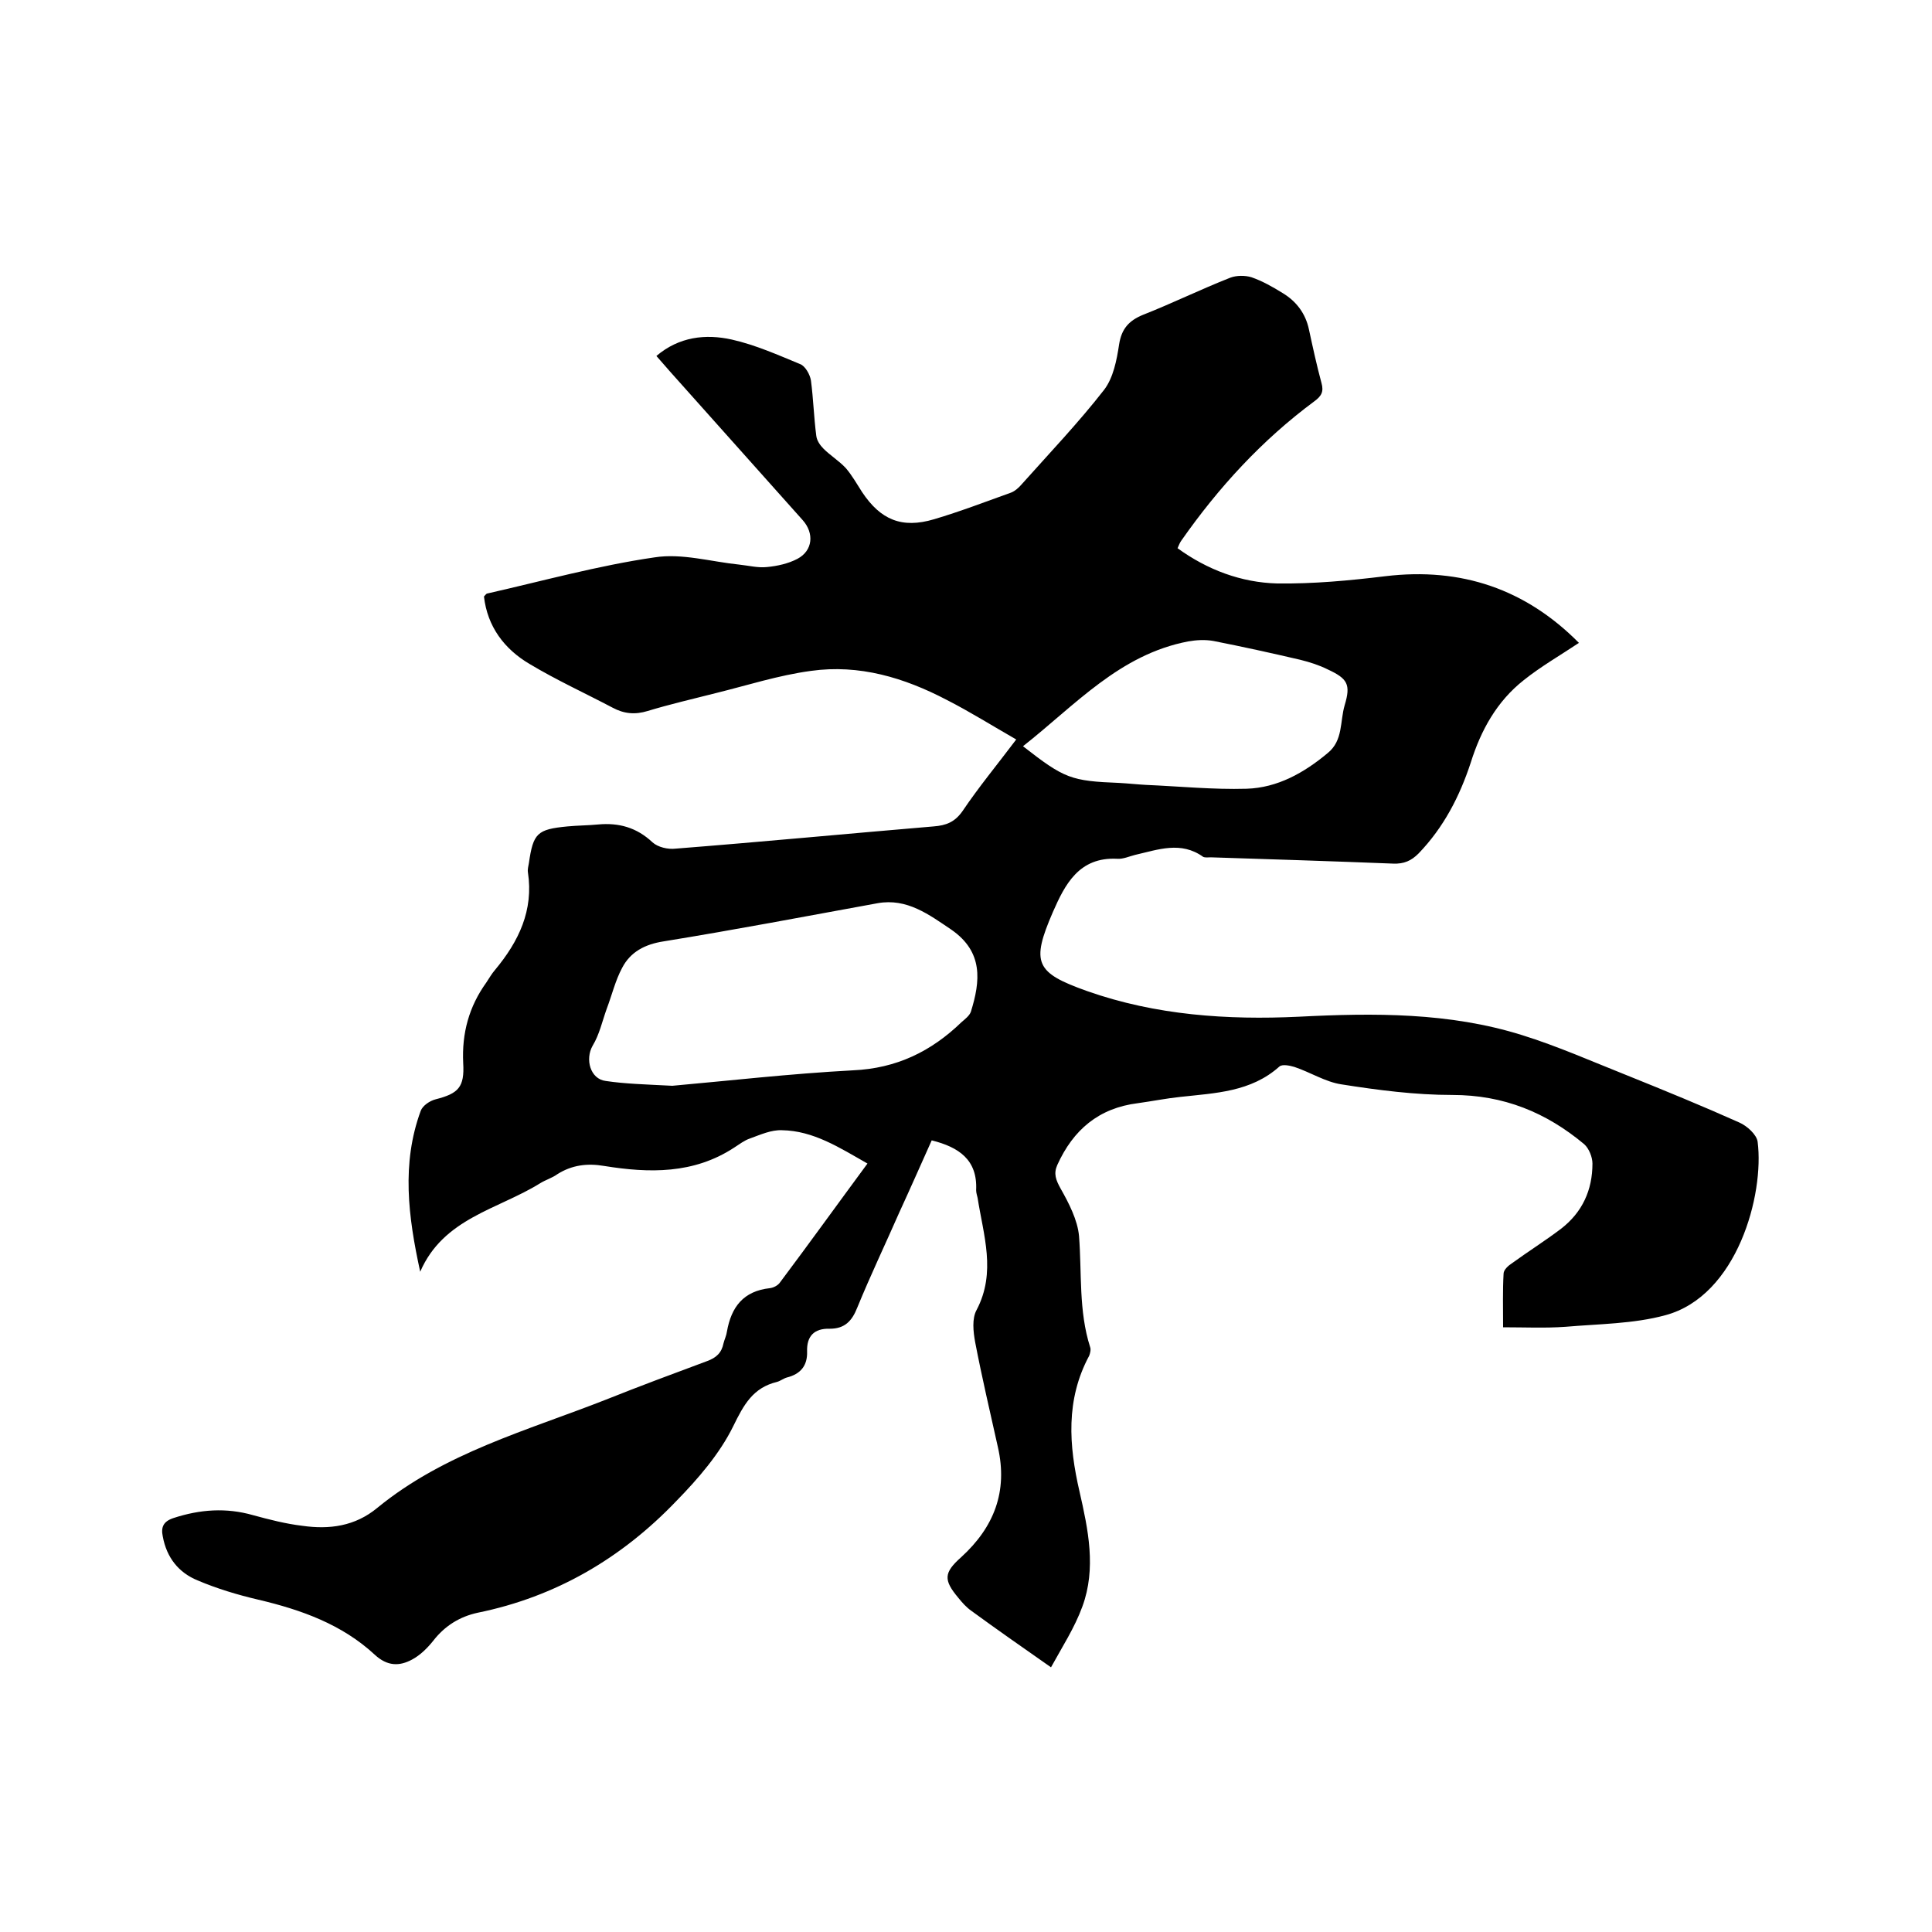 <svg enable-background="new 0 0 400 400" viewBox="0 0 400 400" xmlns="http://www.w3.org/2000/svg"><path d="m179.6 240.9c-5.8-3.3-11.2-6.8-17.7-6.9-2.2-.1-4.4.9-6.6 1.7-1.2.4-2.2 1.2-3.3 1.9-8.4 5.5-17.6 5.3-26.9 3.8-3.5-.6-6.7-.2-9.7 1.7-1.1.8-2.5 1.2-3.6 1.9-8.7 5.4-20 7.2-24.8 18.3-2.5-11.4-3.9-22.4.1-33.3.4-1.1 1.9-2.1 3.1-2.4 4.7-1.2 6-2.5 5.7-7.5-.3-6.2 1.2-11.7 4.8-16.7.6-.9 1.1-1.8 1.8-2.6 4.9-5.9 8-12.3 6.8-20.2-.1-.6.1-1.3.2-1.9.9-6.2 1.7-7 8-7.6 2.1-.2 4.2-.2 6.3-.4 4.3-.4 8 .6 11.3 3.7 1.1 1 3.2 1.5 4.8 1.3 17.8-1.4 35.6-3.1 53.4-4.6 2.6-.2 4.4-.9 6-3.2 3.3-4.9 7.1-9.5 11.1-14.8-4.9-2.8-9.5-5.7-14.4-8.2-8.8-4.6-18.1-7.4-28.1-6-6.7.9-13.2 3-19.7 4.6-4.7 1.2-9.5 2.3-14.1 3.7-2.6.8-4.9.6-7.3-.7-5.7-3-11.6-5.7-17.1-9-5.3-3.1-8.8-7.8-9.5-14 .3-.3.4-.5.6-.6 11.5-2.6 23-5.8 34.7-7.5 5.7-.9 11.7.9 17.6 1.5 1.9.2 3.8.7 5.7.5 2.1-.2 4.4-.7 6.3-1.7 3.2-1.7 3.5-5.3 1.1-8-9.2-10.3-18.3-20.5-27.5-30.8-.9-1-1.8-2.1-2.8-3.2 4.7-4 10.2-4.6 15.6-3.4 4.9 1.1 9.6 3.2 14.2 5.1 1 .4 2 2.1 2.2 3.4.5 3.8.6 7.6 1.1 11.4.1 1 .8 2 1.5 2.7 1.4 1.4 3.2 2.5 4.6 4 1.3 1.5 2.3 3.3 3.4 5 3.8 5.7 8.2 7.6 14.9 5.6 5.4-1.6 10.6-3.6 15.9-5.5.8-.3 1.6-1 2.2-1.7 5.8-6.5 11.8-12.8 17.1-19.6 1.9-2.5 2.6-6.1 3.1-9.4.5-3.2 2-4.9 4.9-6.1 6.1-2.4 12-5.3 18.1-7.7 1.3-.5 3.1-.5 4.4-.1 2.3.8 4.4 2 6.5 3.3 2.8 1.7 4.7 4.2 5.4 7.5.8 3.7 1.6 7.4 2.6 11.1.5 1.8 0 2.7-1.5 3.8-10.8 8-19.8 17.8-27.5 28.8-.3.4-.5.9-.8 1.6 6.2 4.5 13.2 7.1 20.6 7.3 7.5.1 15-.6 22.4-1.5 15.8-1.9 29.1 2.7 40.1 13.8-3.9 2.6-7.9 4.9-11.4 7.7-5.6 4.4-8.9 10.4-11 17.1-2.3 7-5.6 13.4-10.8 18.8-1.5 1.5-3 2.2-5.3 2.1-12.6-.5-25.2-.9-37.7-1.3-.5 0-1.2.1-1.6-.1-4.6-3.3-9.3-1.5-14.1-.4-1.2.3-2.5.9-3.7.8-7.9-.4-10.8 5.3-13.3 11-4.6 10.6-3.6 12.6 7.1 16.4 14.2 5 29 6 43.8 5.3 15.6-.8 31.2-.9 46.2 3.8 7.4 2.3 14.6 5.5 21.9 8.4 7.7 3.1 15.5 6.3 23.1 9.7 1.6.7 3.6 2.5 3.8 4 1.4 10.9-4.2 31.9-19.1 35.9-6.6 1.8-13.8 1.8-20.7 2.4-4.2.3-8.4.1-12.9.1 0-4.1-.1-7.6.1-11.1 0-.8 1-1.7 1.8-2.2 3.3-2.4 6.8-4.6 10.1-7.1 4.4-3.4 6.5-8 6.5-13.5 0-1.3-.7-3.1-1.7-4-7.9-6.6-16.7-10.2-27.3-10.2-7.7 0-15.4-1-23-2.2-3.3-.5-6.4-2.5-9.7-3.6-1-.3-2.5-.6-3.1-.1-5.9 5.3-13.3 5.5-20.5 6.3-2.9.3-5.9.9-8.8 1.3-8.1 1-13.4 5.5-16.7 12.8-.8 1.8-.3 3.1.7 4.9 1.7 3 3.5 6.5 3.8 9.8.6 7.7-.1 15.5 2.3 23 .2.5 0 1.3-.2 1.8-4.9 9.1-4.2 18.6-2 28.1 1.8 7.9 3.5 15.9.6 23.8-1.6 4.4-4.2 8.4-6.5 12.6-6-4.2-11.3-7.9-16.5-11.7-1-.7-1.9-1.7-2.7-2.7-3.1-3.7-3-5.2.6-8.4 6.8-6.2 9.7-13.6 7.6-22.8-1.6-7.2-3.3-14.4-4.7-21.7-.4-2.2-.7-4.9.3-6.7 4.1-7.8 1.4-15.5.2-23.2-.1-.5-.3-1-.3-1.6.3-6.3-3.6-8.9-9.2-10.3-2.2 4.9-4.4 9.9-6.7 14.9-2.9 6.6-6 13.1-8.7 19.7-1.1 2.8-2.6 4.4-5.7 4.4-3.3-.1-4.8 1.6-4.7 4.7.1 3-1.4 4.7-4.2 5.4-.7.2-1.3.7-2 .9-5 1.2-6.9 4.7-9.1 9.2-2.8 5.7-7.3 10.9-11.8 15.5-11.3 11.8-24.9 19.8-41.1 23.1-3.7.8-6.8 2.7-9.2 5.8-1.2 1.5-2.7 3-4.4 3.9-2.6 1.4-5.1 1.4-7.7-1-6.8-6.3-15.2-9.3-24.1-11.4-4.3-1-8.6-2.3-12.6-4-3.9-1.6-6.4-4.7-7.2-9.1-.4-1.9.1-3.1 2.2-3.8 5.5-1.8 10.9-2.2 16.5-.6 3.3.9 6.8 1.8 10.2 2.2 5.6.8 10.9.1 15.5-3.7 13.9-11.4 31-16 47.3-22.4 7-2.8 14-5.4 21-8 1.9-.7 3-1.7 3.4-3.7.2-.8.6-1.6.7-2.4.9-5.1 3.4-8.4 8.9-9 .8-.1 1.7-.6 2.1-1.2 6-8 11.9-16.2 18.1-24.6zm-40.4-16.1c11.3-1 24.3-2.5 37.4-3.2 9-.4 16.2-3.9 22.5-10 .7-.6 1.6-1.3 1.9-2.1 2-6.4 2.6-12.4-4-17-4.6-3.1-9.2-6.6-15.3-5.5-14.8 2.7-29.5 5.5-44.3 7.9-3.9.6-6.9 2.2-8.6 5.5-1.4 2.6-2.1 5.6-3.2 8.5-.9 2.5-1.5 5.3-2.9 7.6-1.6 2.8-.5 6.9 2.7 7.3 4 .6 8 .7 13.8 1zm72.6-70.3c8.6 6.7 9.9 7.2 20 7.6 1.8.1 3.6.3 5.4.4 7 .3 13.9 1 20.9.8 6.4-.2 11.9-3.3 16.8-7.4 3.2-2.6 2.5-6.5 3.5-9.9 1.3-4.3.6-5.5-3.5-7.4-1.8-.9-3.7-1.5-5.7-2-6-1.4-11.9-2.7-18-3.9-1.7-.3-3.5-.2-5.2.1-14.2 2.7-23.4 13.2-34.2 21.7z"/></svg>
